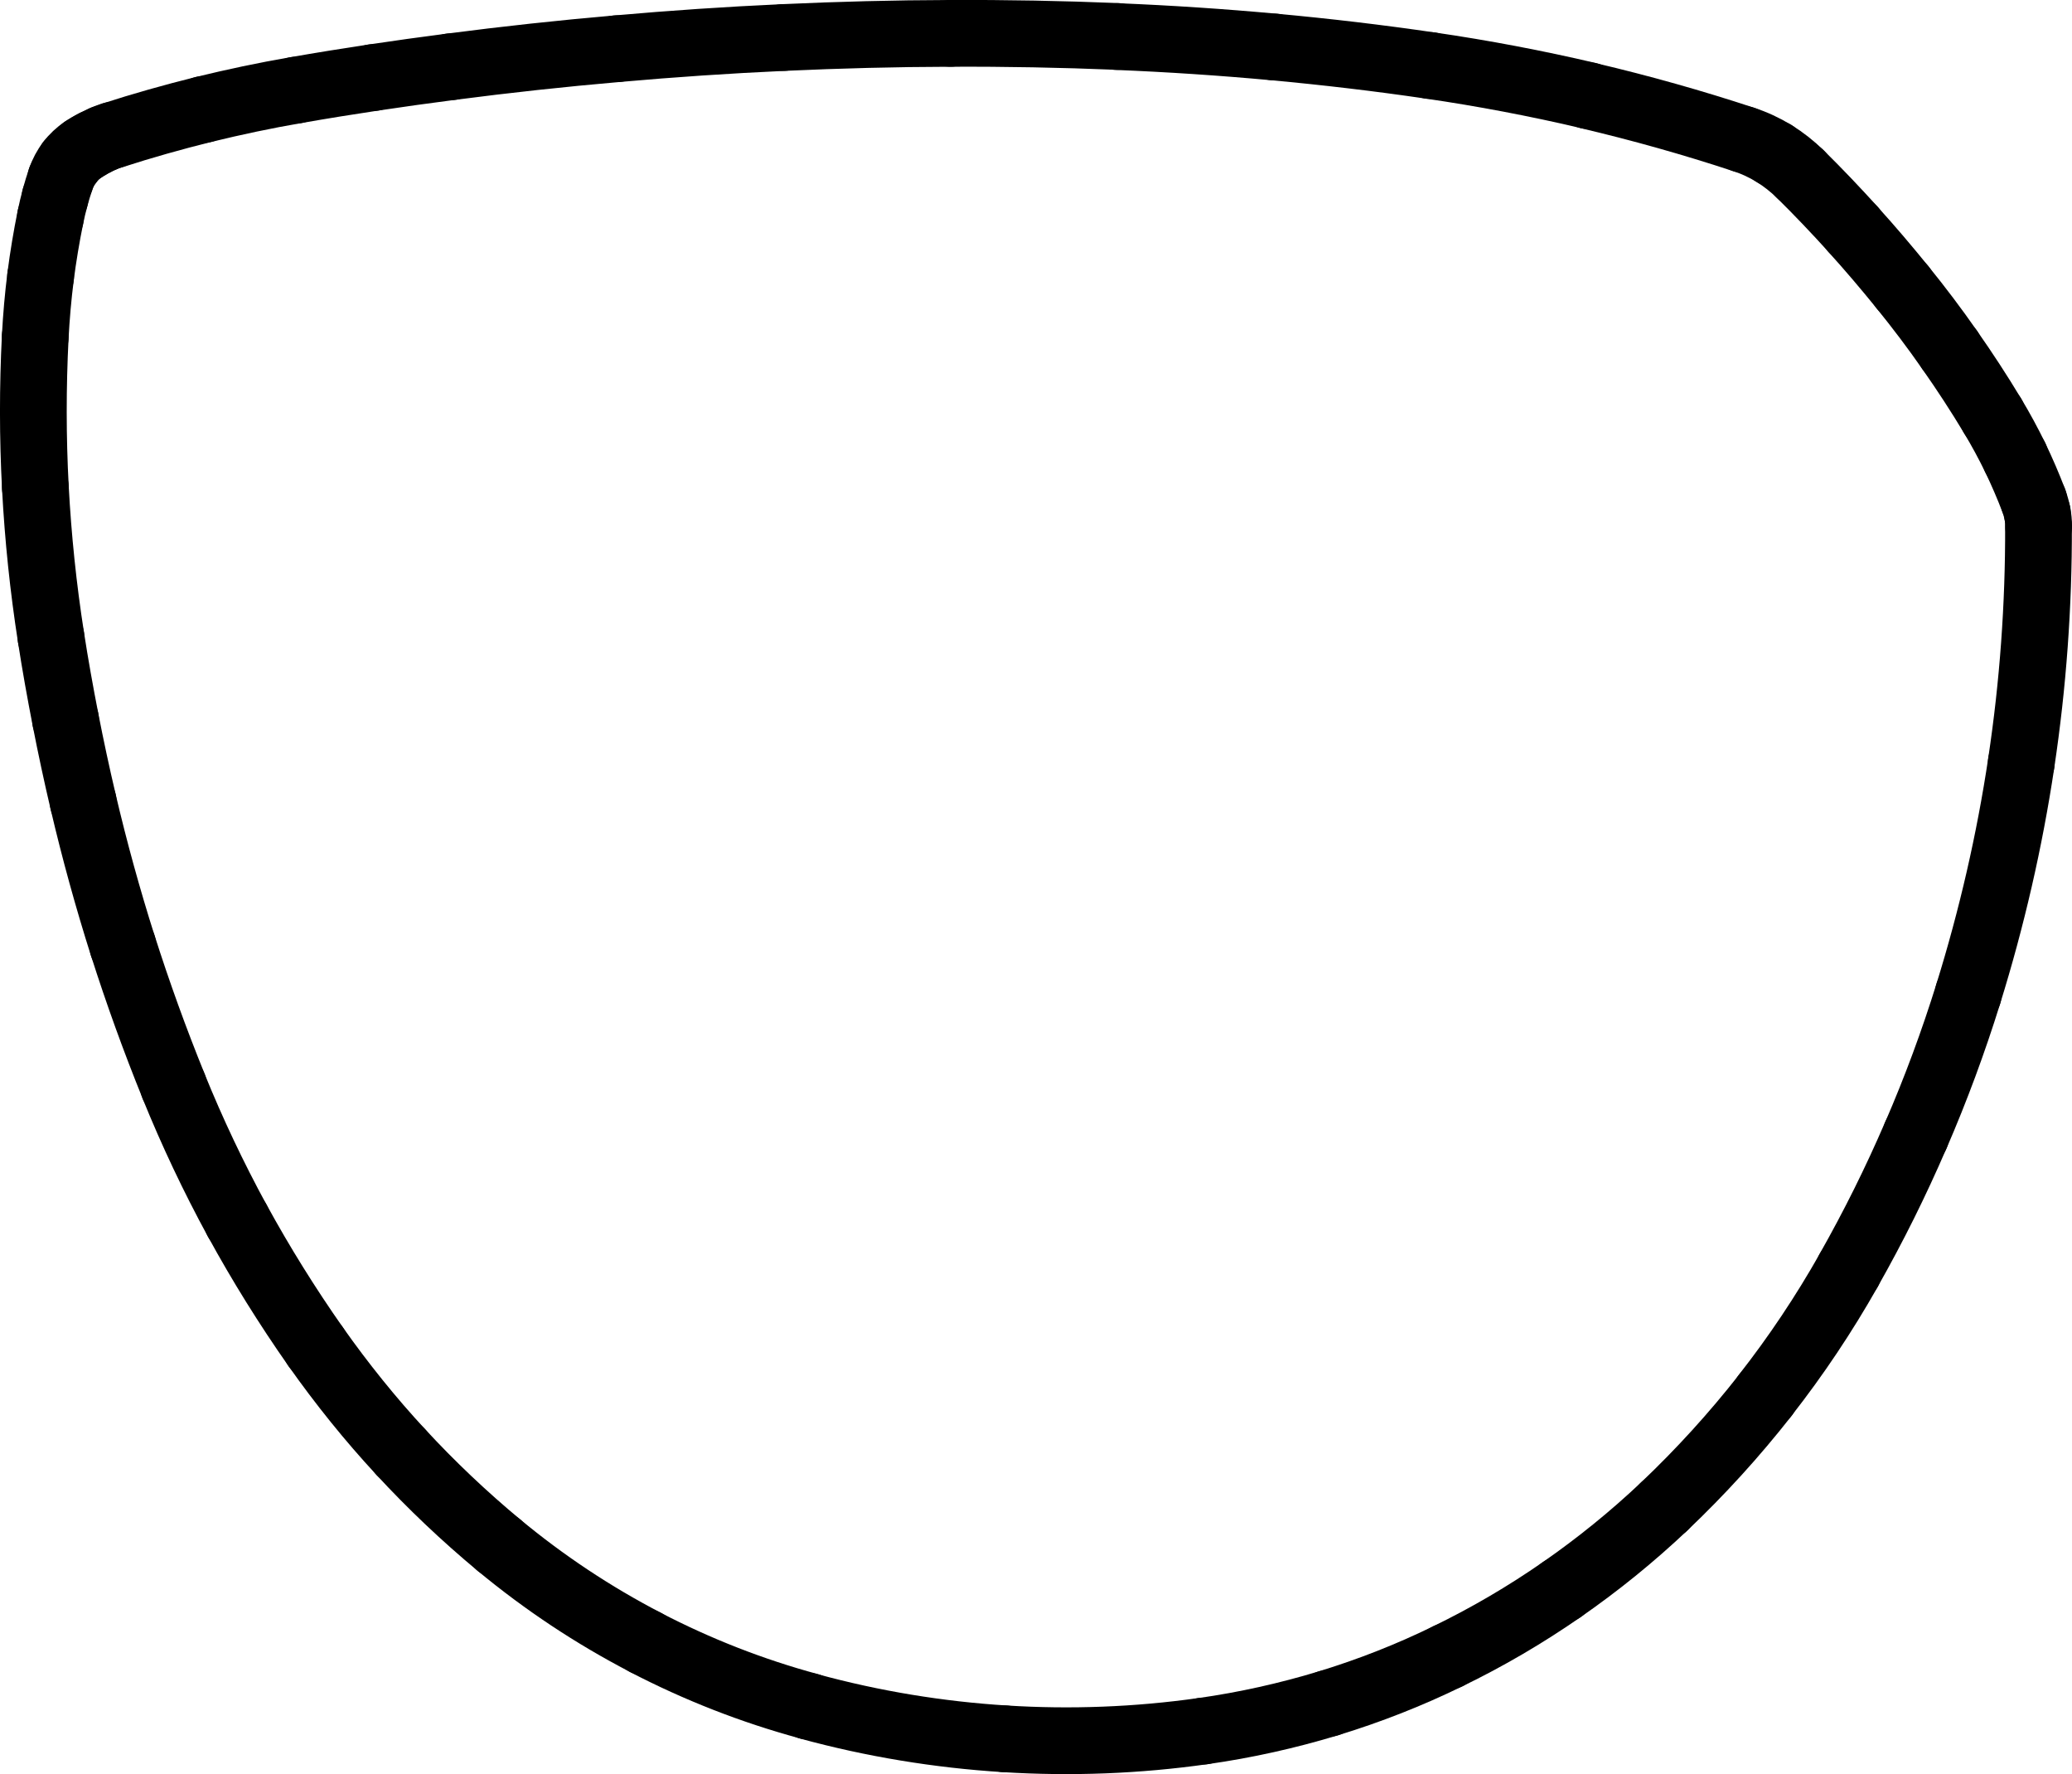 <?xml version="1.0" encoding="UTF-8"?>
<svg id="Ebene_2" data-name="Ebene 2" xmlns="http://www.w3.org/2000/svg" viewBox="0 0 155.24 132.89">
  <defs>
    <style>
      .cls-1 {
        fill: none;
        stroke: #000;
        stroke-linecap: round;
        stroke-miterlimit: 10;
        stroke-width: 5px;
      }
    </style>
  </defs>
  <g id="Ebene_1-2" data-name="Ebene 1">
    <path class="cls-1" d="M15.25,8.2c-2.29,.57-4.57,1.21-6.82,1.94"/>
    <path class="cls-1" d="M8.43,10.13c-.23,.07-.46,.16-.68,.25"/>
    <path class="cls-1" d="M7.75,10.39c-.22,.09-.44,.2-.66,.31"/>
    <path class="cls-1" d="M7.09,10.7c-.14,.07-.29,.15-.42,.24"/>
    <path class="cls-1" d="M6.66,10.93c-.14,.08-.28,.17-.41,.26"/>
    <path class="cls-1" d="M6.25,11.19c-.4,.27-.74,.59-1.03,.97"/>
    <path class="cls-1" d="M5.22,12.16c-.29,.38-.51,.8-.67,1.25"/>
    <path class="cls-1" d="M4.55,13.41c-.16,.47-.3,.94-.43,1.41"/>
    <path class="cls-1" d="M4.12,14.83c-.13,.47-.24,.95-.34,1.44"/>
    <path class="cls-1" d="M3.78,16.26c-.3,1.48-.55,2.97-.74,4.46"/>
    <path class="cls-1" d="M3.04,20.72c-.19,1.5-.32,3-.4,4.51"/>
    <path class="cls-1" d="M2.64,25.23c-.19,3.76-.19,7.53,.01,11.28"/>
    <path class="cls-1" d="M2.65,36.52c.2,3.76,.59,7.51,1.17,11.22"/>
    <path class="cls-1" d="M3.82,47.74c.32,2.07,.69,4.13,1.09,6.18"/>
    <path class="cls-1" d="M4.91,53.92c.4,2.05,.84,4.1,1.32,6.14"/>
    <path class="cls-1" d="M6.23,60.06c.85,3.63,1.84,7.22,2.97,10.78"/>
    <path class="cls-1" d="M9.2,70.83c1.13,3.55,2.4,7.06,3.8,10.51"/>
    <path class="cls-1" d="M13,81.35c1.4,3.45,2.99,6.81,4.77,10.08"/>
    <path class="cls-1" d="M17.77,91.42c1.78,3.26,3.75,6.42,5.89,9.47"/>
    <path class="cls-1" d="M23.66,100.89c1.95,2.76,4.07,5.4,6.37,7.88"/>
    <path class="cls-1" d="M30.03,108.77c2.29,2.48,4.75,4.81,7.35,6.97"/>
    <path class="cls-1" d="M37.38,115.74c3.39,2.81,7.06,5.25,10.97,7.28"/>
    <path class="cls-1" d="M48.34,123.02c3.9,2.03,8.01,3.64,12.26,4.79"/>
    <path class="cls-1" d="M60.6,127.82c4.8,1.31,9.72,2.12,14.68,2.43"/>
    <path class="cls-1" d="M75.28,130.25c4.96,.31,9.94,.12,14.87-.58"/>
    <path class="cls-1" d="M90.15,129.67c3.18-.45,6.31-1.15,9.38-2.08"/>
    <path class="cls-1" d="M99.53,127.59c3.07-.94,6.06-2.11,8.94-3.52"/>
    <path class="cls-1" d="M108.47,124.07c2.97-1.44,5.82-3.11,8.53-4.99"/>
    <path class="cls-1" d="M117,119.08c2.71-1.88,5.28-3.96,7.68-6.23"/>
    <path class="cls-1" d="M124.68,112.85c2.73-2.59,5.26-5.37,7.58-8.33"/>
    <path class="cls-1" d="M132.25,104.52c2.32-2.96,4.41-6.09,6.26-9.36"/>
    <path class="cls-1" d="M138.51,95.15c1.86-3.28,3.54-6.66,5.03-10.12"/>
    <path class="cls-1" d="M143.54,85.04c1.5-3.46,2.81-7,3.93-10.6"/>
    <path class="cls-1" d="M147.47,74.44c1.76-5.66,3.09-11.44,3.97-17.3"/>
    <path class="cls-1" d="M151.44,57.13c.88-5.86,1.31-11.78,1.29-17.71"/>
    <path class="cls-1" d="M152.74,39.43c0-.33-.03-.65-.09-.98"/>
    <path class="cls-1" d="M152.64,38.45c-.06-.32-.15-.64-.26-.94"/>
    <path class="cls-1" d="M152.38,37.51c-.42-1.1-.89-2.19-1.4-3.25"/>
    <path class="cls-1" d="M150.98,34.26c-.52-1.06-1.08-2.1-1.69-3.11"/>
    <path class="cls-1" d="M149.29,31.15c-1.01-1.68-2.08-3.32-3.21-4.93"/>
    <path class="cls-1" d="M146.08,26.22c-1.12-1.61-2.3-3.17-3.54-4.7"/>
    <path class="cls-1" d="M142.54,21.52c-1.2-1.48-2.43-2.93-3.71-4.34"/>
    <path class="cls-1" d="M138.83,17.17c-1.28-1.41-2.59-2.79-3.95-4.13"/>
    <path class="cls-1" d="M134.89,13.05c-.6-.59-1.26-1.11-1.97-1.55"/>
    <path class="cls-1" d="M132.92,11.5c-.72-.44-1.49-.8-2.3-1.06"/>
    <path class="cls-1" d="M130.62,10.44c-3.82-1.26-7.7-2.35-11.61-3.27"/>
    <path class="cls-1" d="M119.01,7.16c-3.92-.92-7.87-1.67-11.85-2.25"/>
    <path class="cls-1" d="M107.16,4.91c-3.89-.57-7.79-1.03-11.7-1.39"/>
    <path class="cls-1" d="M95.46,3.52c-3.91-.36-7.83-.62-11.76-.78"/>
    <path class="cls-1" d="M83.71,2.73c-4.17-.17-8.34-.25-12.51-.23"/>
    <path class="cls-1" d="M71.2,2.5c-4.17,.01-8.34,.12-12.5,.31"/>
    <path class="cls-1" d="M58.7,2.81c-4.17,.19-8.33,.47-12.48,.84"/>
    <path class="cls-1" d="M46.22,3.65c-4.15,.36-8.3,.81-12.44,1.35"/>
    <path class="cls-1" d="M33.78,5c-1.94,.25-3.88,.52-5.81,.81"/>
    <path class="cls-1" d="M27.97,5.81c-1.93,.29-3.86,.6-5.79,.94"/>
    <path class="cls-1" d="M22.18,6.75c-2.33,.4-4.64,.89-6.93,1.45"/>
  </g>
</svg>